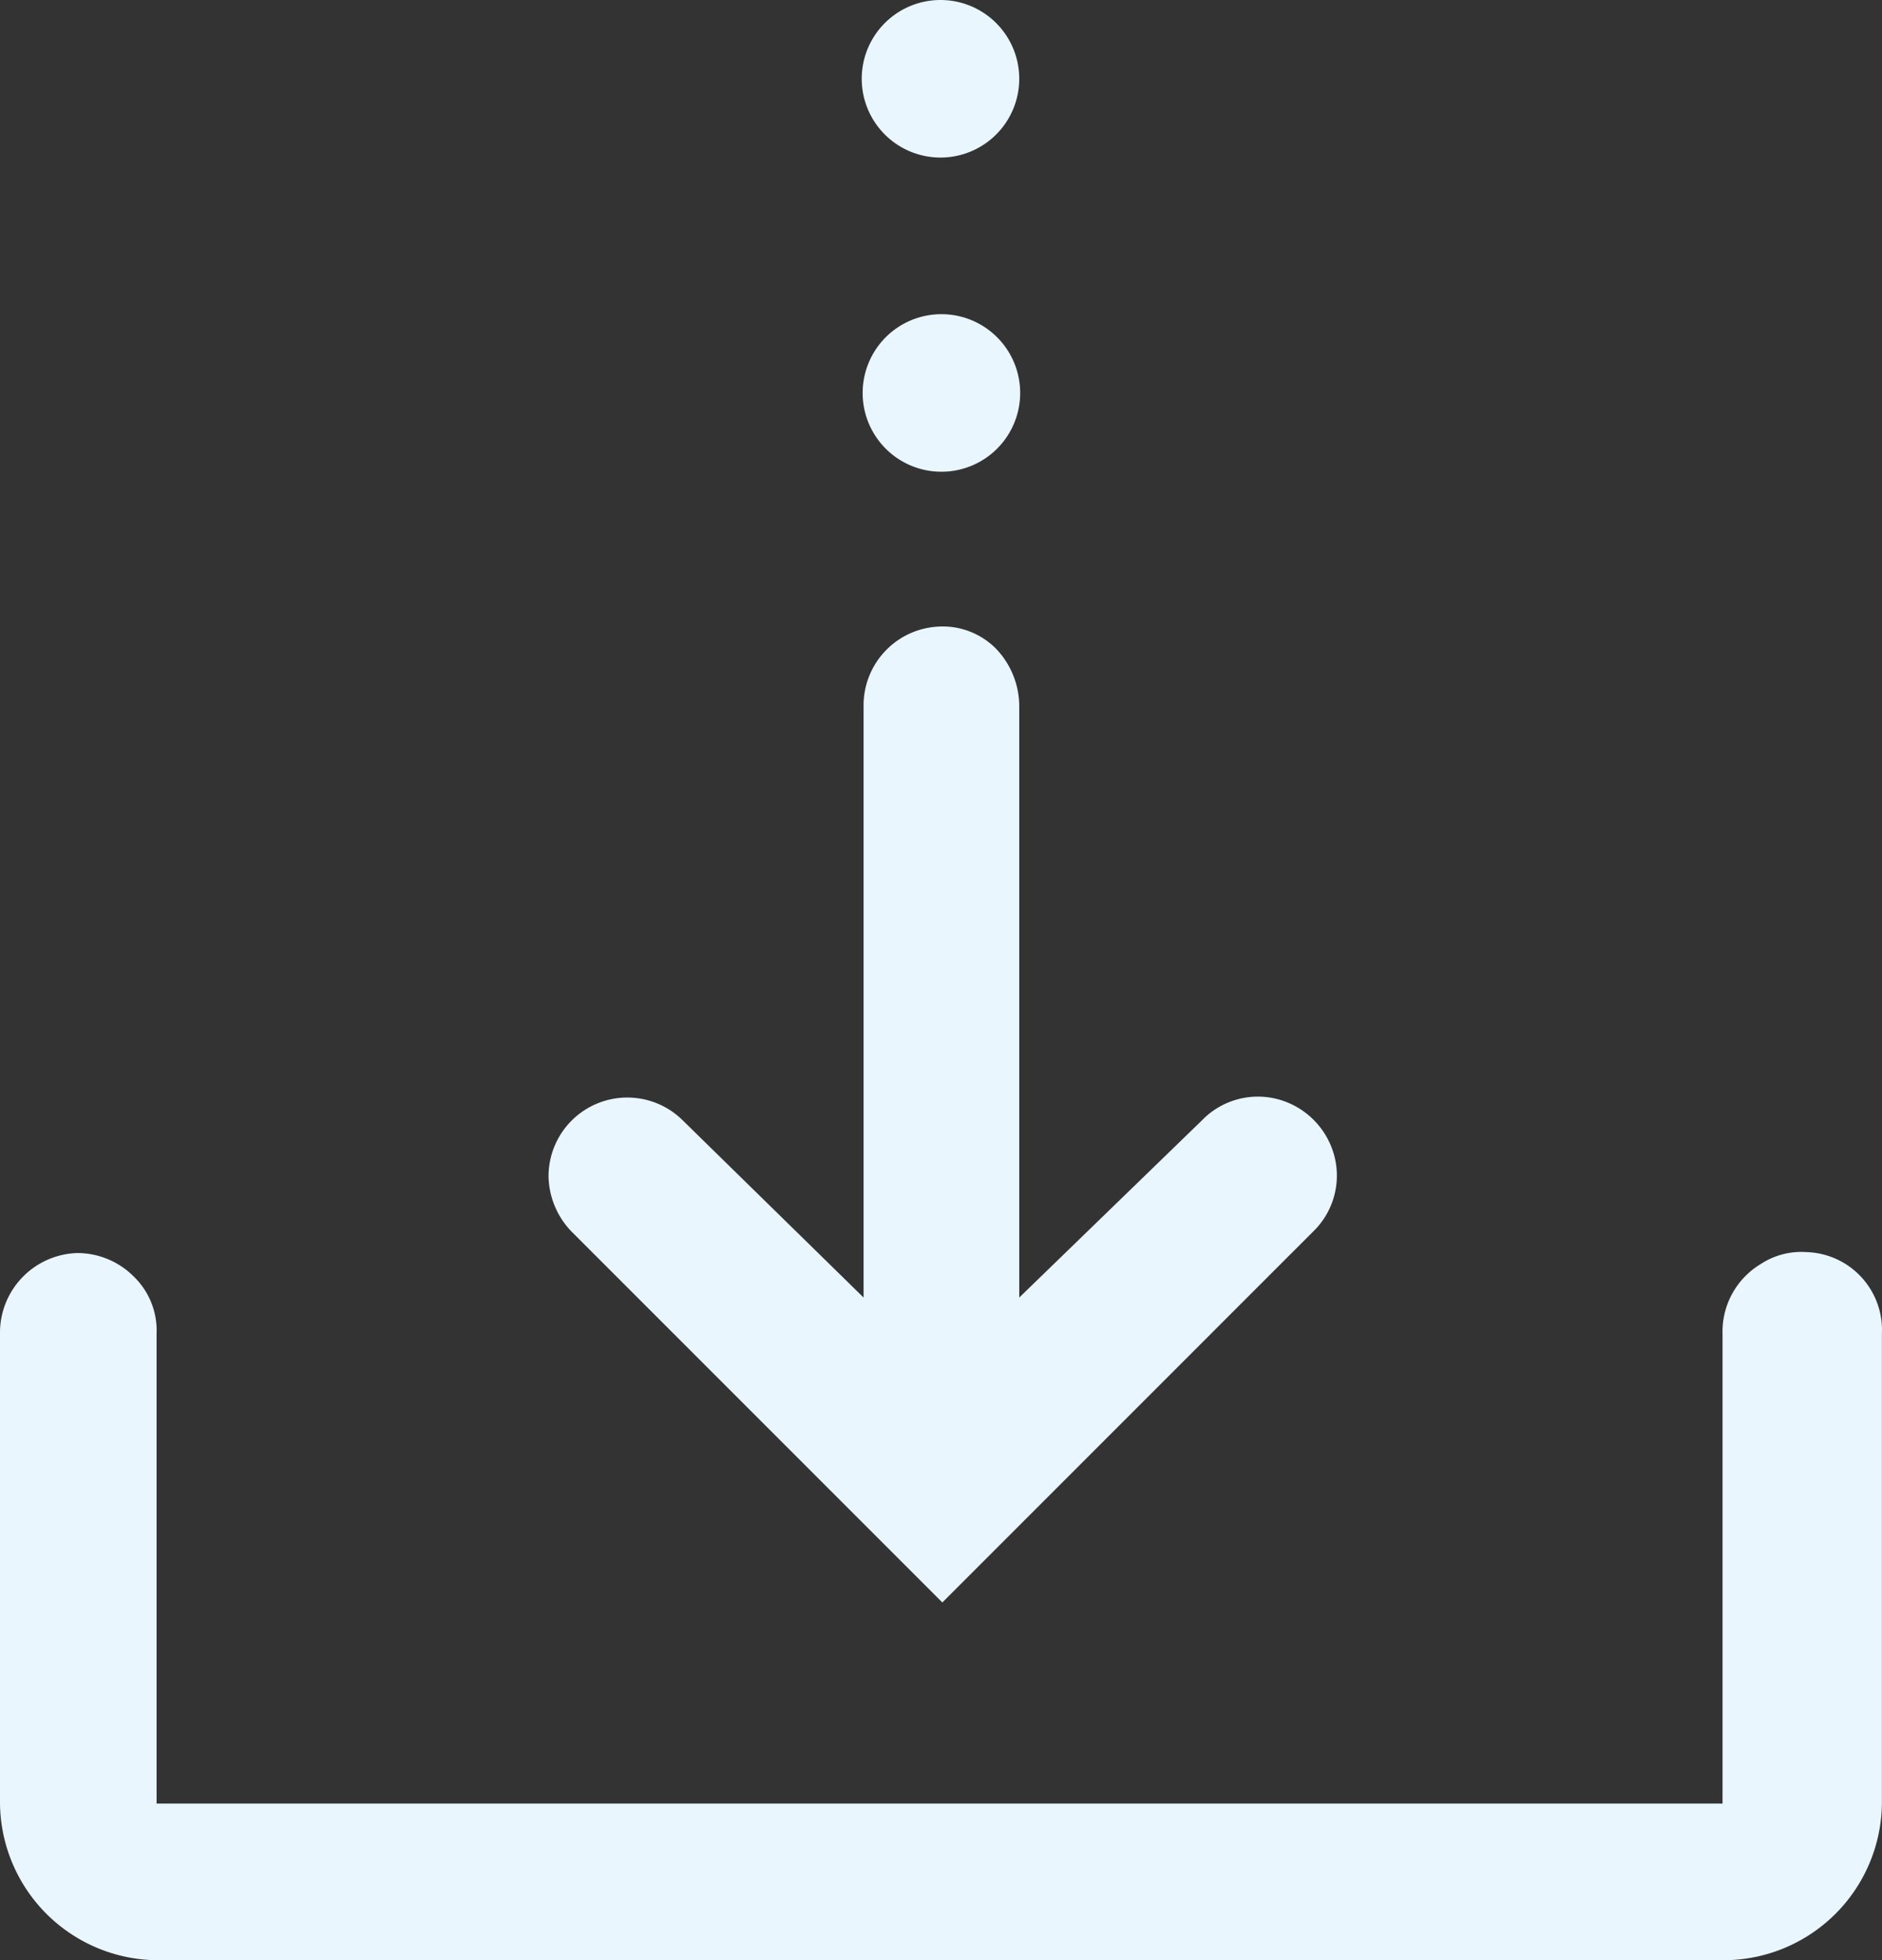 <svg xmlns="http://www.w3.org/2000/svg" width="20.311" height="21.15" viewBox="0 0 20.311 21.15">
  <rect x="0" y="0" width="20.311" height="21.15" fill="#333333" stroke="none"/>
  <g id="レイヤー_2" data-name="レイヤー 2" transform="translate(0)">
    <g id="レイヤー_1" data-name="レイヤー 1">
      <g id="導入事例詳細">
        <path id="パス_1383" data-name="パス 1383" d="M10.15,0A.85.85,0,1,0,11,.85.85.85,0,0,0,10.15,0Zm0,3.39a.85.85,0,0,0-.84.84h0a.85.85,0,1,0,.86-.84Zm0,3.37a.85.85,0,0,0-.83.85h0V14L7.37,12.09a.85.85,0,0,0-1.45.61.88.88,0,0,0,.25.59l4,4,4-4a.84.84,0,0,0,.23-.82.86.86,0,0,0-.61-.61.84.84,0,0,0-.82.23L11,14V7.62A.9.9,0,0,0,10.75,7a.81.81,0,0,0-.61-.24ZM.83,13.52a.86.86,0,0,0-.83.87v5.07a1.71,1.71,0,0,0,1.69,1.69H18.62a1.71,1.71,0,0,0,1.69-1.69V14.39a.84.84,0,0,0-.81-.88.8.8,0,0,0-.5.13.85.85,0,0,0-.41.75v5.07H1.69V14.39a.81.81,0,0,0-.25-.62.86.86,0,0,0-.61-.25Z" fill="#e9f6fe"/>
      </g>
    </g>
  </g>
</svg>
